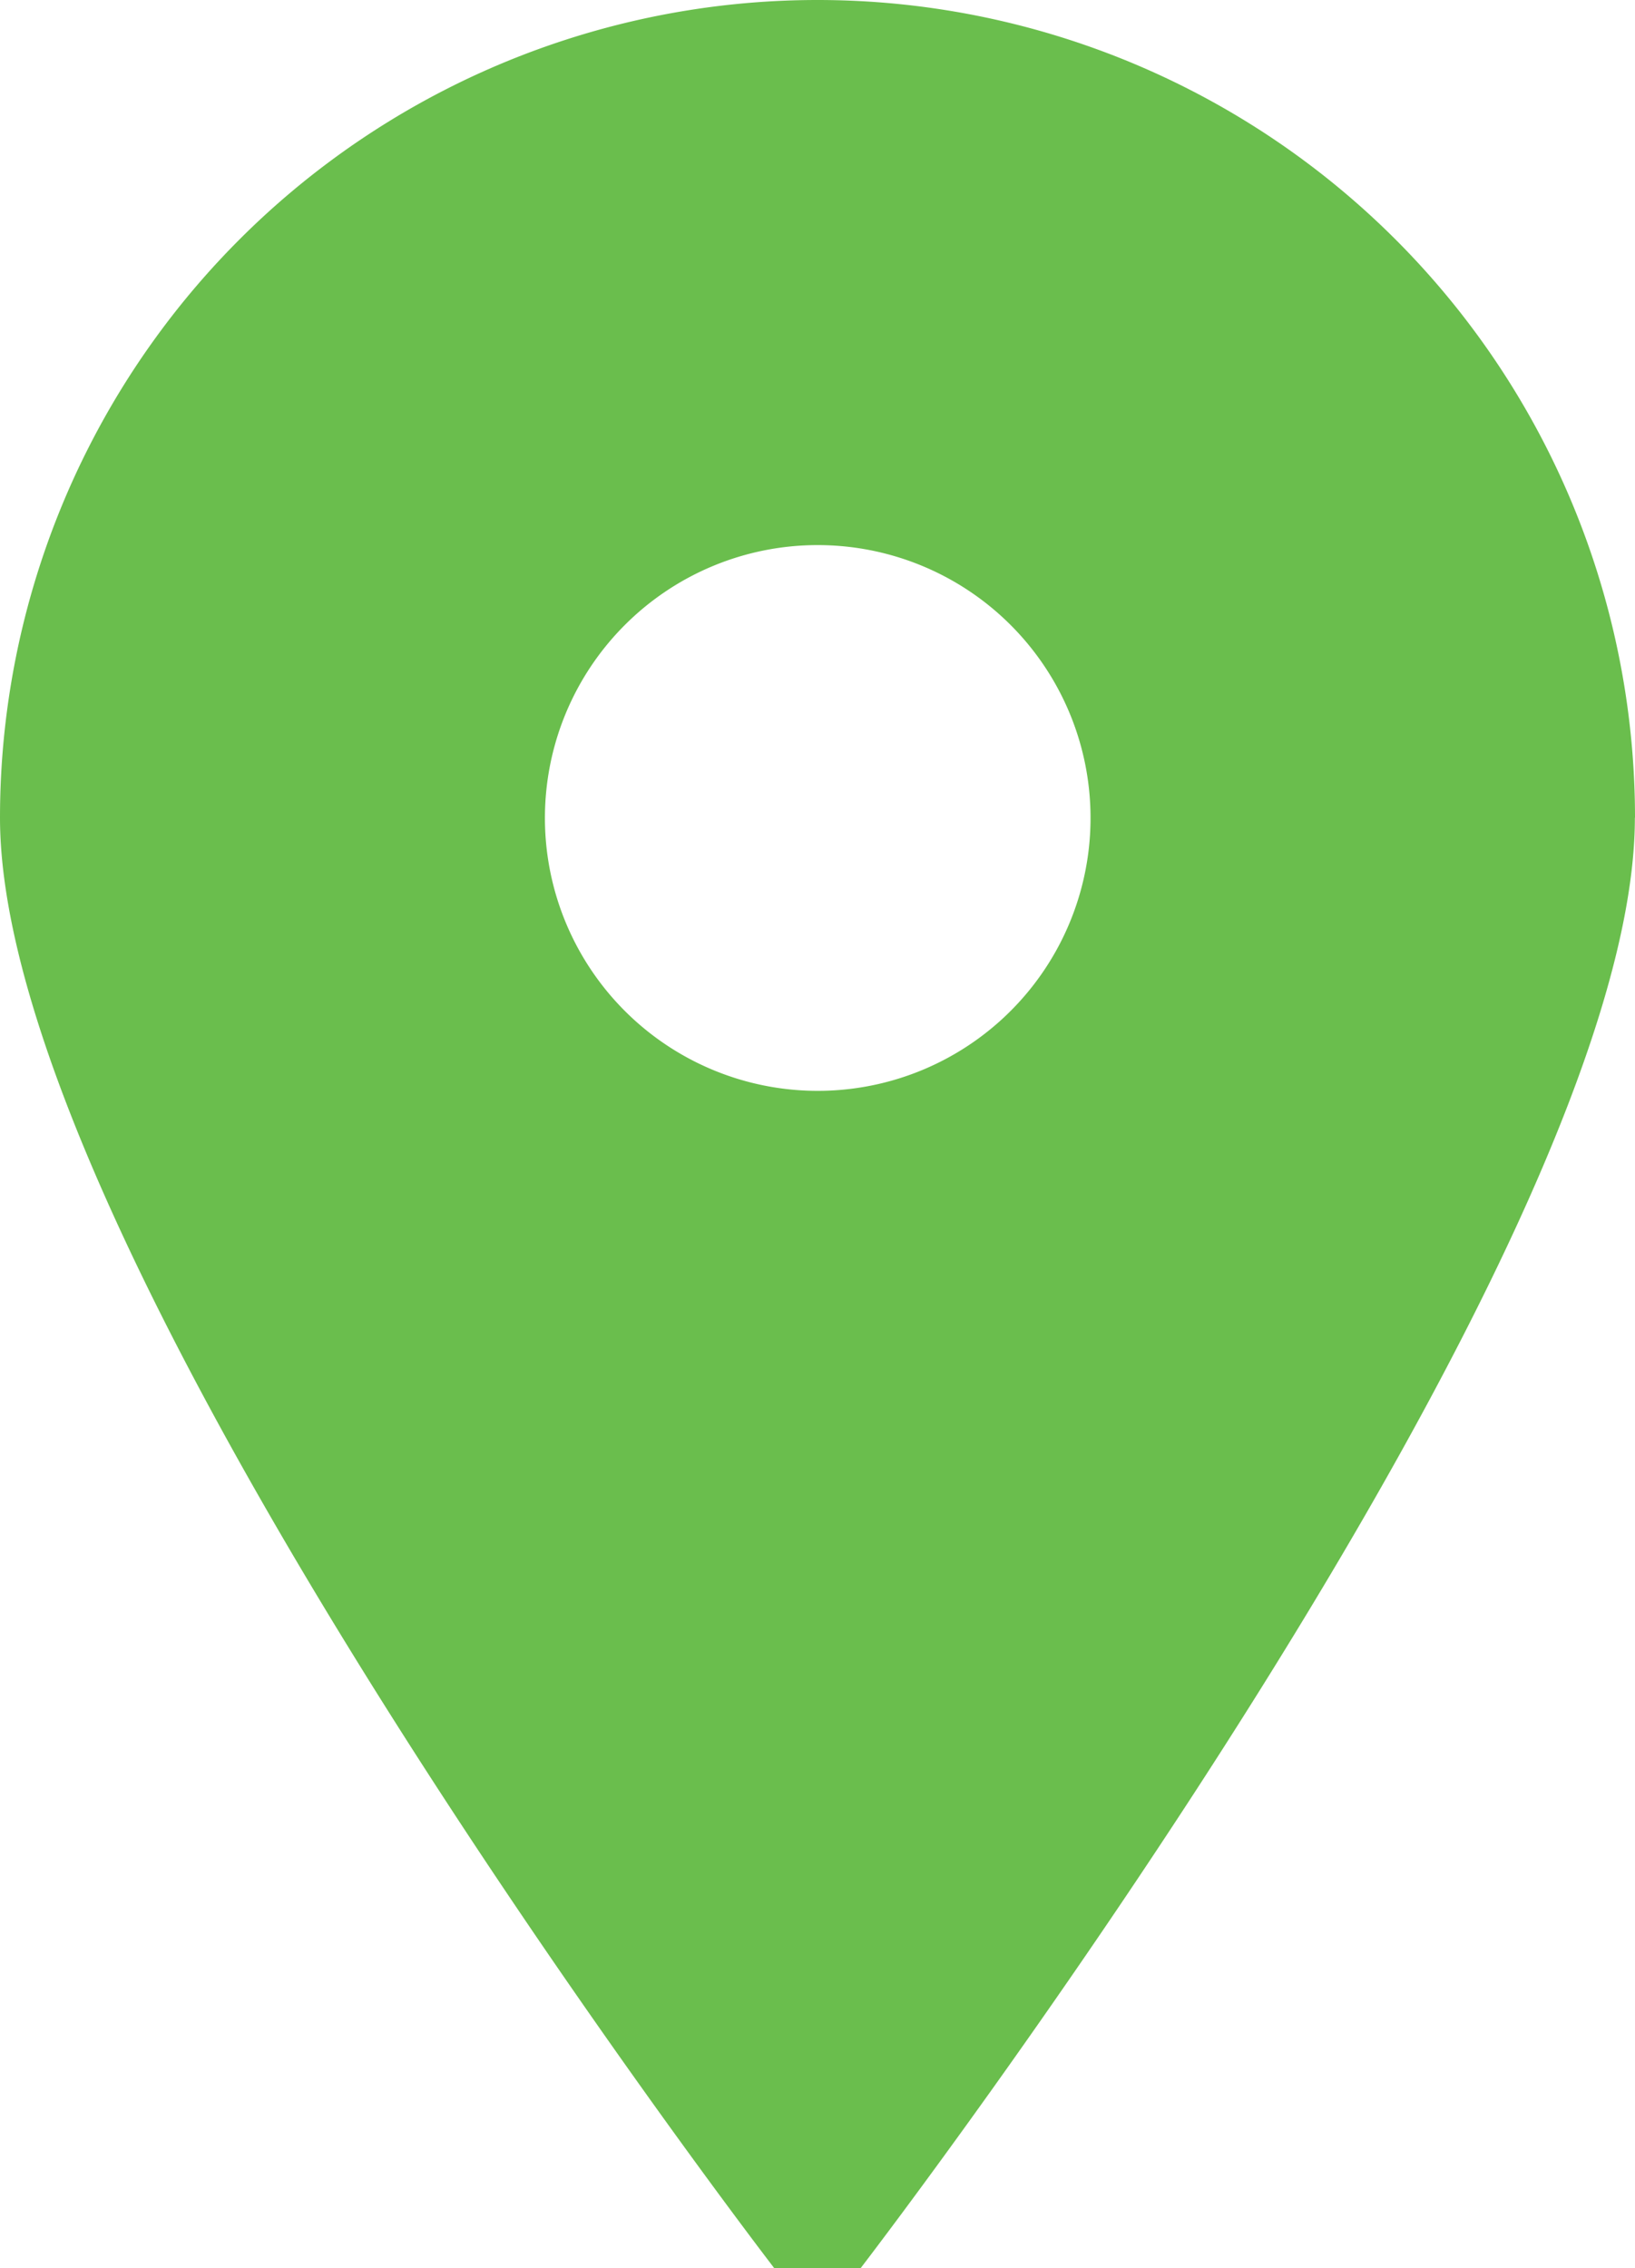 <svg xmlns="http://www.w3.org/2000/svg" width="12.28" height="17.031" viewBox="0 0 12.28 17.031">
  <path id="Completed" d="M252.28,102.14a6.14,6.14,0,1,0-12.28,0c0,3.266,5.578,10.582,5.815,10.891h.649c.237-.309,5.815-7.625,5.815-10.891Zm-6.14-2.047a2.049,2.049,0,1,1-1.447.6A2.047,2.047,0,0,1,246.14,100.093Z" transform="translate(-240 -96)" fill="#6abe4d"/>
</svg>
